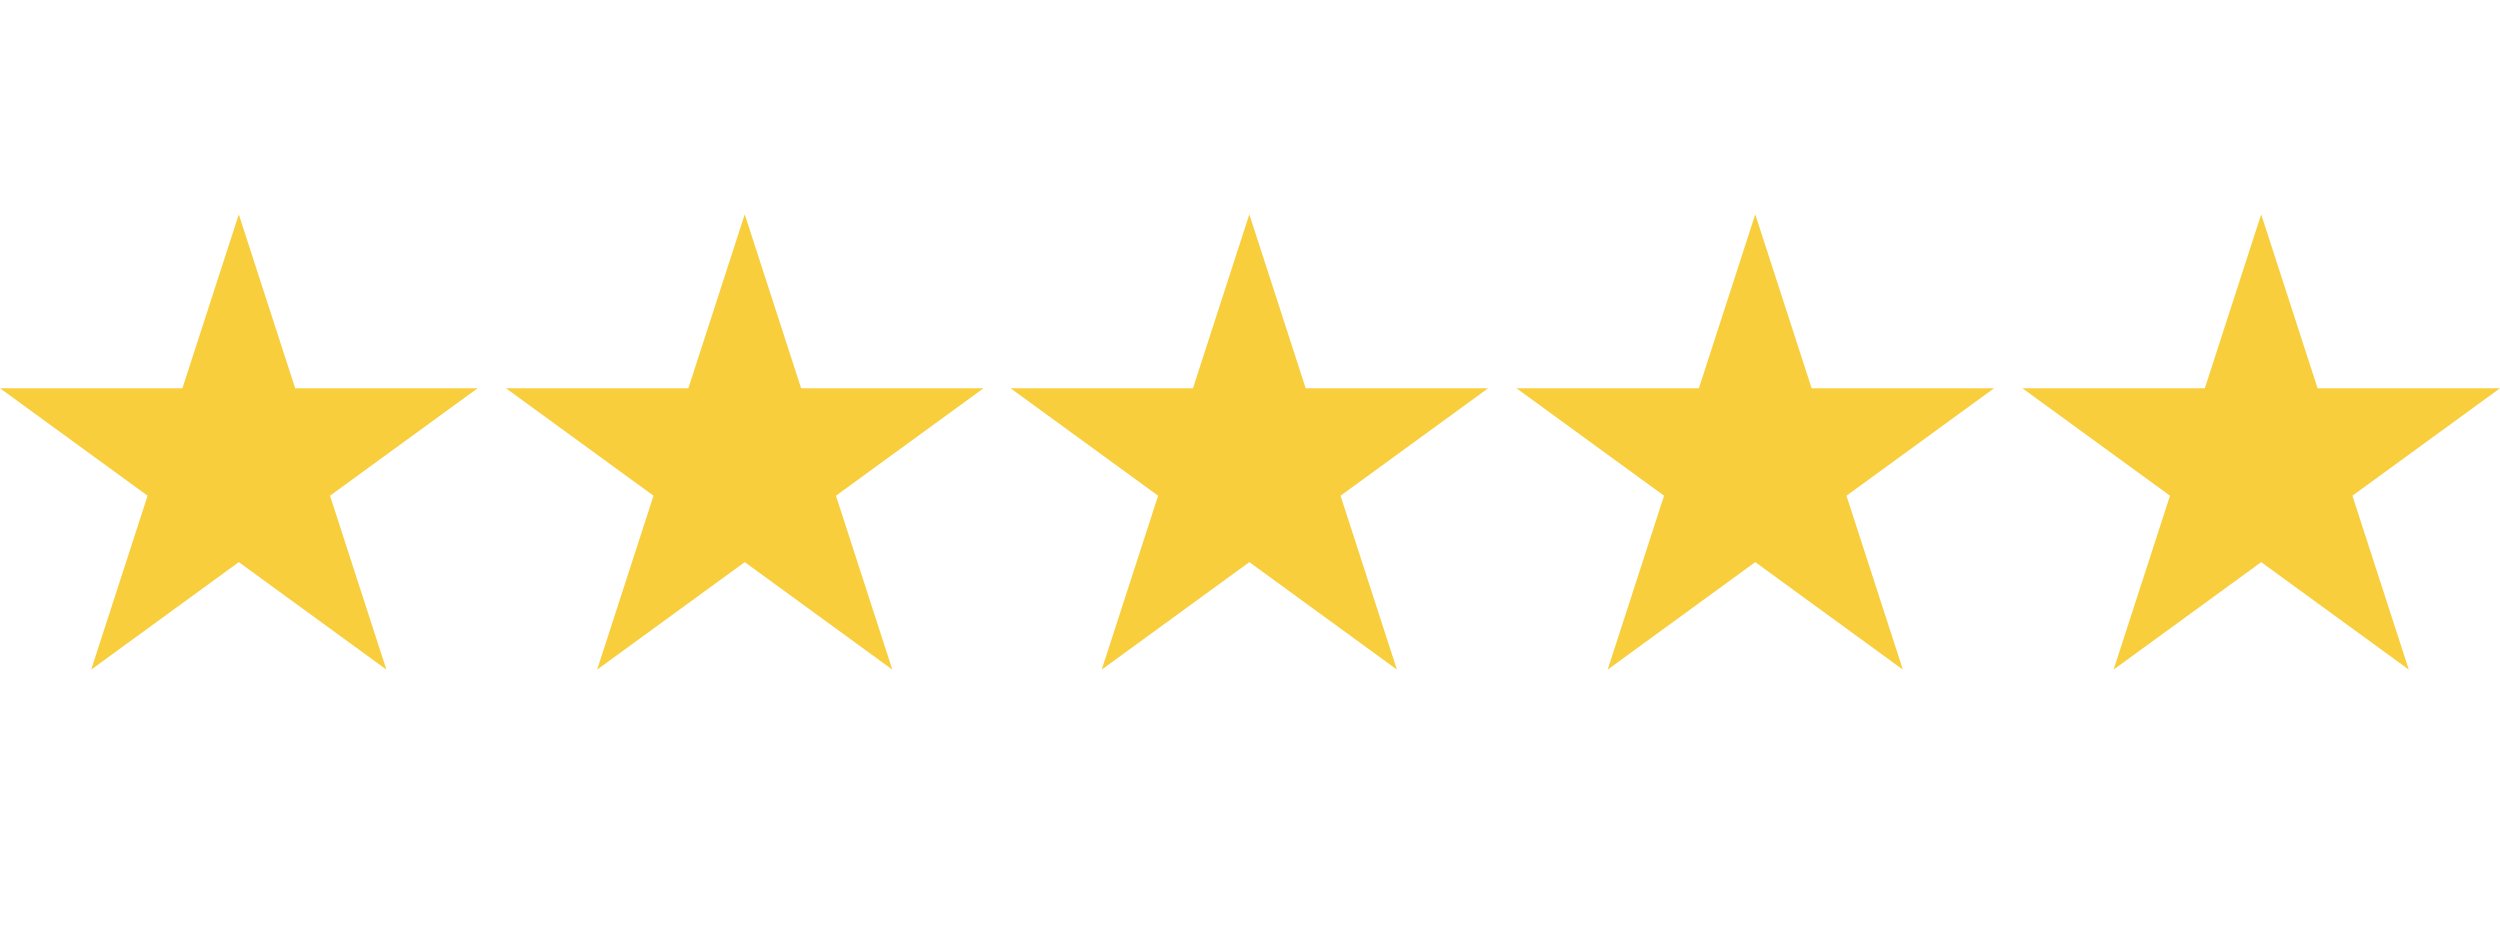 <?xml version="1.0" encoding="UTF-8"?>
<svg xmlns="http://www.w3.org/2000/svg" xmlns:xlink="http://www.w3.org/1999/xlink" width="800" zoomAndPan="magnify" viewBox="0 0 600 225" height="300" preserveAspectRatio="xMidYMid meet" version="1.0">
  <defs>
    <clipPath id="092e7eedc9">
      <path d="M 0 51.449 L 114.801 51.449 L 114.801 160.703 L 0 160.703 Z M 0 51.449 " clip-rule="nonzero"></path>
    </clipPath>
    <clipPath id="c45074cba8">
      <path d="M 57.312 51.449 L 70.844 93.18 L 114.625 93.18 L 79.203 118.973 L 92.734 160.703 L 57.312 134.91 L 21.891 160.703 L 35.422 118.973 L 0 93.18 L 43.781 93.18 Z M 57.312 51.449 " clip-rule="nonzero"></path>
    </clipPath>
    <clipPath id="576cdee6bc">
      <path d="M 121.426 51.449 L 236.223 51.449 L 236.223 160.703 L 121.426 160.703 Z M 121.426 51.449 " clip-rule="nonzero"></path>
    </clipPath>
    <clipPath id="13bb295db1">
      <path d="M 178.738 51.449 L 192.266 93.18 L 236.051 93.18 L 200.629 118.973 L 214.156 160.703 L 178.738 134.91 L 143.316 160.703 L 156.844 118.973 L 121.426 93.18 L 165.207 93.18 Z M 178.738 51.449 " clip-rule="nonzero"></path>
    </clipPath>
    <clipPath id="50aa33c9b5">
      <path d="M 242.527 51.449 L 357.328 51.449 L 357.328 160.703 L 242.527 160.703 Z M 242.527 51.449 " clip-rule="nonzero"></path>
    </clipPath>
    <clipPath id="d4a730c76e">
      <path d="M 299.84 51.449 L 313.367 93.18 L 357.152 93.18 L 321.73 118.973 L 335.262 160.703 L 299.84 134.91 L 264.418 160.703 L 277.949 118.973 L 242.527 93.18 L 286.309 93.18 Z M 299.84 51.449 " clip-rule="nonzero"></path>
    </clipPath>
    <clipPath id="835e200c35">
      <path d="M 363.949 51.449 L 478.75 51.449 L 478.75 160.703 L 363.949 160.703 Z M 363.949 51.449 " clip-rule="nonzero"></path>
    </clipPath>
    <clipPath id="8dea2ad21a">
      <path d="M 421.262 51.449 L 434.793 93.18 L 478.574 93.18 L 443.156 118.973 L 456.684 160.703 L 421.262 134.91 L 385.844 160.703 L 399.371 118.973 L 363.949 93.18 L 407.734 93.18 Z M 421.262 51.449 " clip-rule="nonzero"></path>
    </clipPath>
    <clipPath id="abd59b1d5c">
      <path d="M 485.375 51.449 L 600 51.449 L 600 160.703 L 485.375 160.703 Z M 485.375 51.449 " clip-rule="nonzero"></path>
    </clipPath>
    <clipPath id="9bf3206d7e">
      <path d="M 542.688 51.449 L 556.219 93.18 L 600 93.18 L 564.578 118.973 L 578.109 160.703 L 542.688 134.91 L 507.266 160.703 L 520.797 118.973 L 485.375 93.18 L 529.156 93.18 Z M 542.688 51.449 " clip-rule="nonzero"></path>
    </clipPath>
  </defs>
  <g clip-path="url(#092e7eedc9)">
    <g clip-path="url(#c45074cba8)">
      <path fill="#f8ce3c" d="M 0 51.449 L 114.801 51.449 L 114.801 160.703 L 0 160.703 Z M 0 51.449 " fill-opacity="1" fill-rule="nonzero"></path>
    </g>
  </g>
  <g clip-path="url(#576cdee6bc)">
    <g clip-path="url(#13bb295db1)">
      <path fill="#f8ce3c" d="M 121.426 51.449 L 236.223 51.449 L 236.223 160.703 L 121.426 160.703 Z M 121.426 51.449 " fill-opacity="1" fill-rule="nonzero"></path>
    </g>
  </g>
  <g clip-path="url(#50aa33c9b5)">
    <g clip-path="url(#d4a730c76e)">
      <path fill="#f8ce3c" d="M 242.527 51.449 L 357.328 51.449 L 357.328 160.703 L 242.527 160.703 Z M 242.527 51.449 " fill-opacity="1" fill-rule="nonzero"></path>
    </g>
  </g>
  <g clip-path="url(#835e200c35)">
    <g clip-path="url(#8dea2ad21a)">
      <path fill="#f8ce3c" d="M 363.949 51.449 L 478.75 51.449 L 478.75 160.703 L 363.949 160.703 Z M 363.949 51.449 " fill-opacity="1" fill-rule="nonzero"></path>
    </g>
  </g>
  <g clip-path="url(#abd59b1d5c)">
    <g clip-path="url(#9bf3206d7e)">
      <path fill="#f8ce3c" d="M 485.375 51.449 L 600.176 51.449 L 600.176 160.703 L 485.375 160.703 Z M 485.375 51.449 " fill-opacity="1" fill-rule="nonzero"></path>
    </g>
  </g>
</svg>
